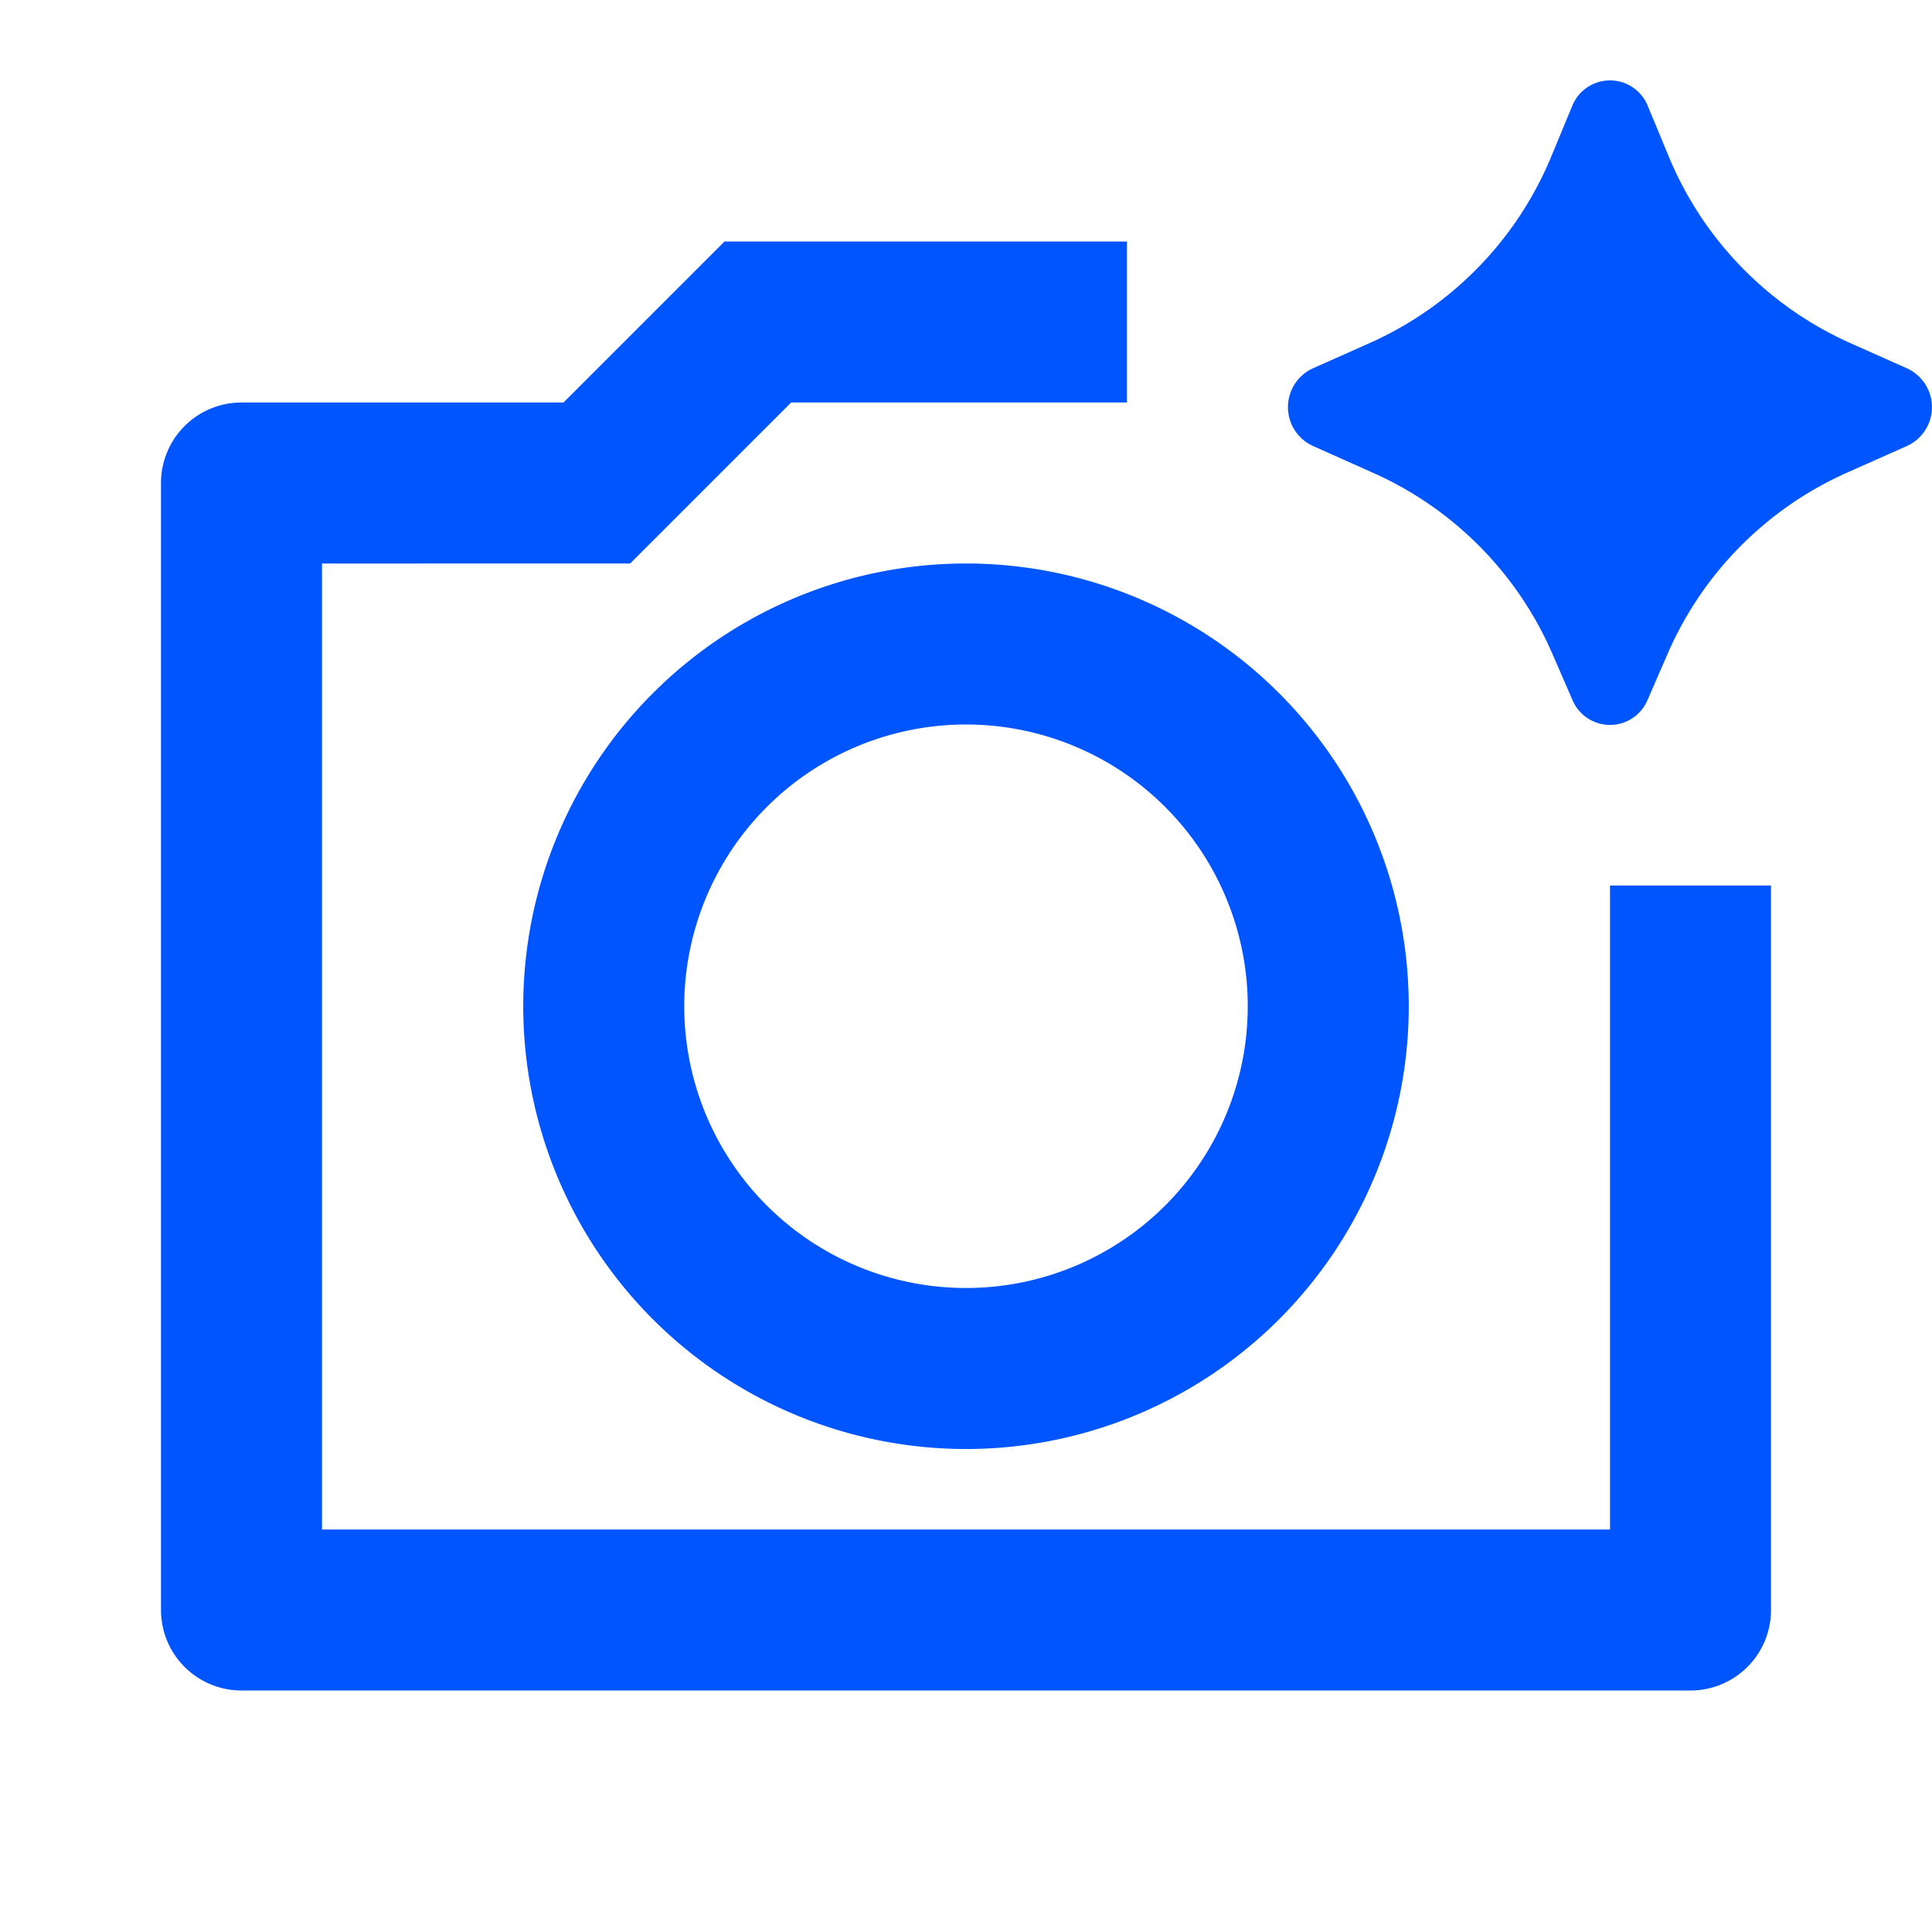 <svg xmlns="http://www.w3.org/2000/svg" width="12" height="12" fill="rgba(0,85,255,1)" viewBox="0 0 24 24"><path d="m20.713 8.128-.246.566a.506.506 0 0 1-.934 0l-.246-.566a4.363 4.363 0 0 0-2.22-2.25l-.759-.339a.53.53 0 0 1 0-.963l.717-.319a4.366 4.366 0 0 0 2.251-2.326l.253-.611a.506.506 0 0 1 .942 0l.253.61a4.366 4.366 0 0 0 2.25 2.327l.718.32a.53.53 0 0 1 0 .962l-.76.338a4.363 4.363 0 0 0-2.219 2.251ZM9 3h5v2H9.828l-2 2H4v12h16v-8h2v9a1 1 0 0 1-1 1H3a1 1 0 0 1-1-1V6a1 1 0 0 1 1-1h4l2-2Zm3 15a5.5 5.5 0 1 1 0-11 5.5 5.5 0 0 1 0 11Zm0-2a3.5 3.5 0 1 0 0-7 3.5 3.5 0 0 0 0 7Z"/></svg>